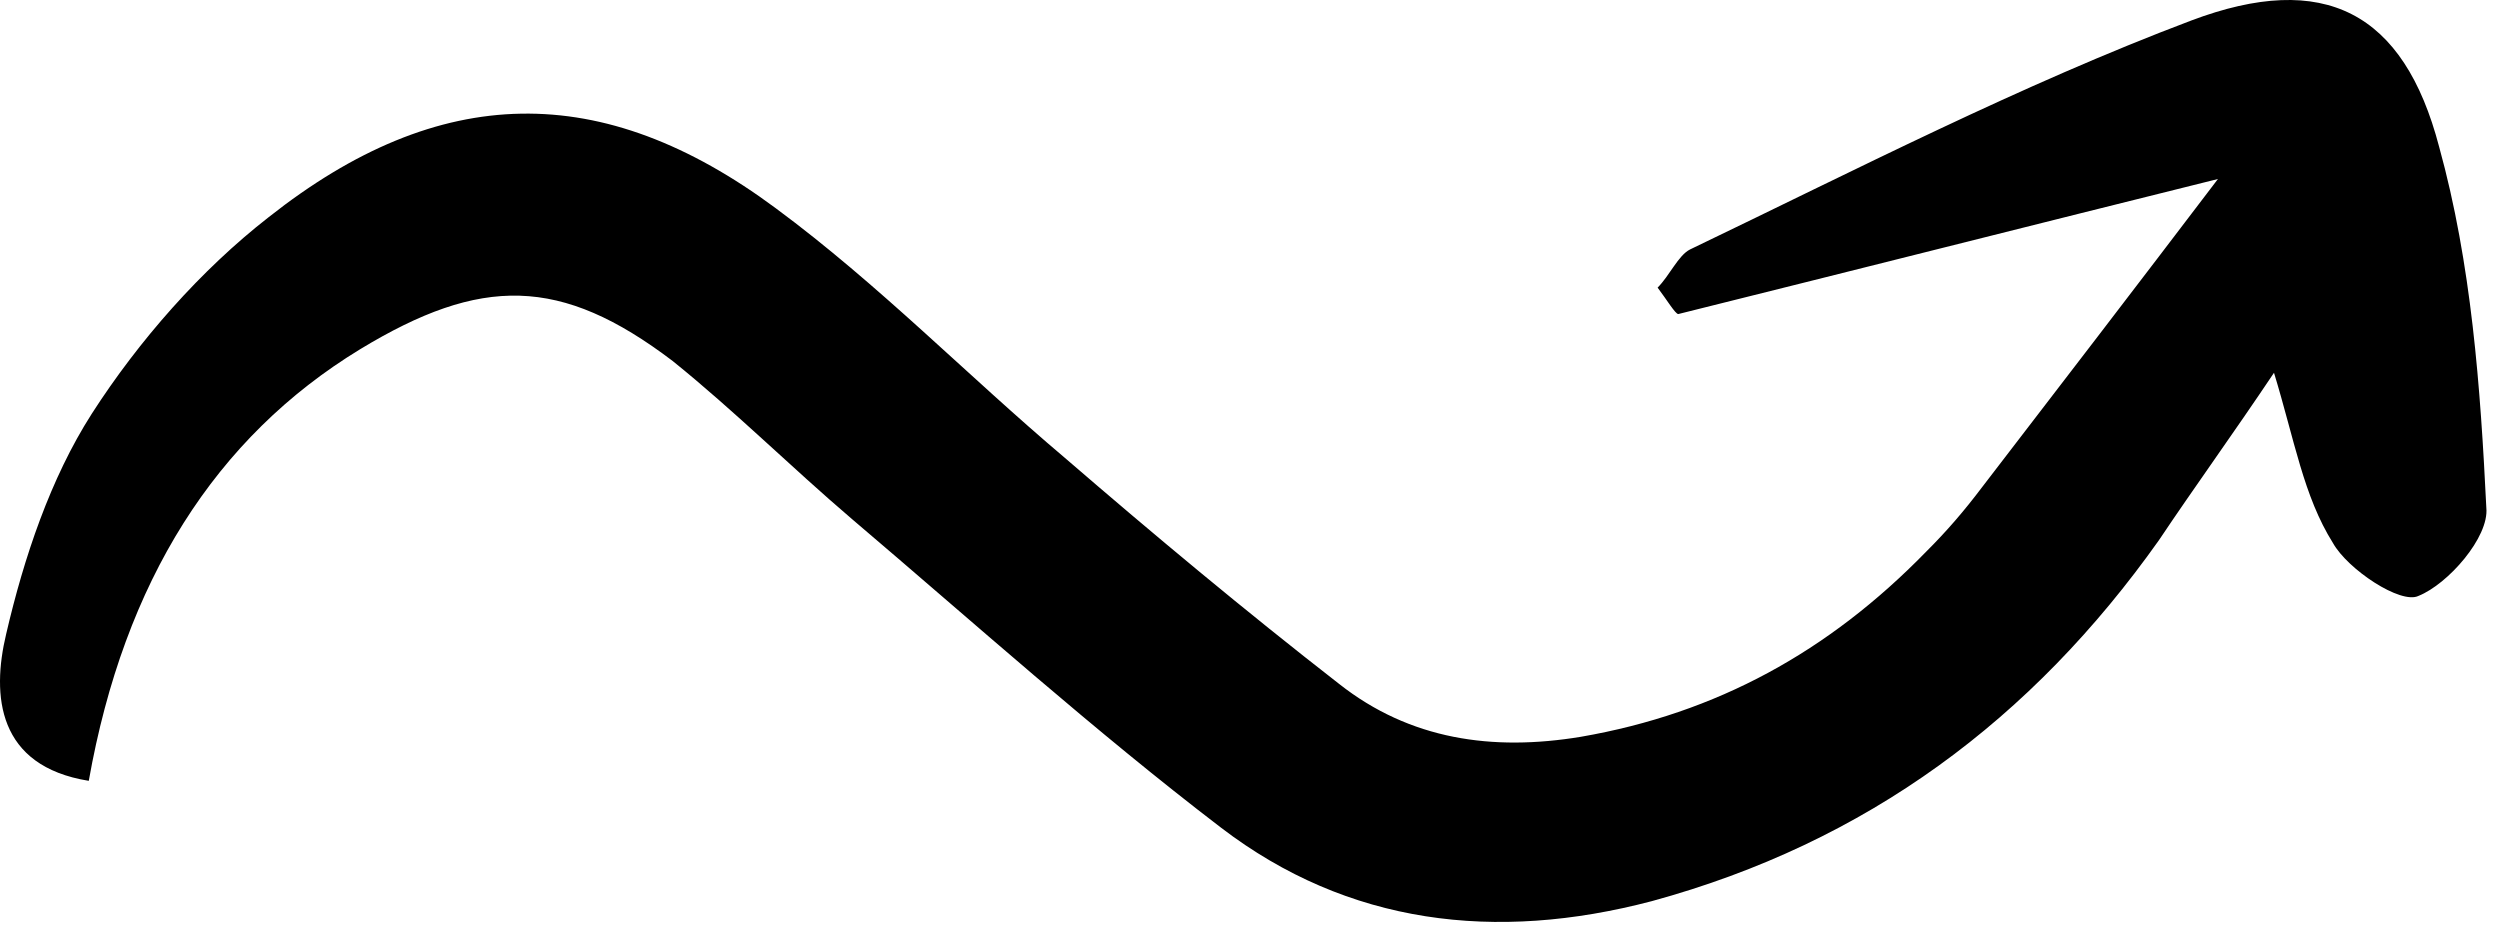 <?xml version="1.0" encoding="utf-8"?>
<svg xmlns="http://www.w3.org/2000/svg" fill="none" height="100%" overflow="visible" preserveAspectRatio="none" style="display: block;" viewBox="0 0 45 17" width="100%">
<path d="M40.932 6.71C40.189 7.819 39.499 8.77 38.862 9.722C36.579 12.945 33.606 15.164 29.731 16.221C26.918 16.961 24.264 16.644 21.981 14.9C19.699 13.156 17.522 11.201 15.346 9.352C14.231 8.401 13.223 7.396 12.108 6.498C10.091 4.966 8.658 4.966 6.481 6.287C3.88 7.872 2.235 10.461 1.598 14.055C-0.048 13.79 -0.154 12.522 0.111 11.412C0.43 10.039 0.907 8.612 1.651 7.449C2.5 6.128 3.615 4.86 4.836 3.909C7.914 1.478 10.834 1.425 13.966 3.75C15.824 5.124 17.416 6.762 19.168 8.242C20.76 9.616 22.406 10.99 24.105 12.311C25.379 13.315 26.865 13.526 28.457 13.262C30.899 12.839 32.916 11.73 34.668 9.933C35.04 9.563 35.358 9.193 35.677 8.77C37.057 6.974 38.437 5.177 39.923 3.222C36.526 4.067 33.394 4.86 30.209 5.653C30.156 5.653 29.997 5.388 29.837 5.177C30.05 4.966 30.209 4.596 30.421 4.49C33.394 3.063 36.367 1.531 39.446 0.368C41.834 -0.53 43.267 0.21 43.904 2.641C44.488 4.754 44.648 6.974 44.754 9.14C44.807 9.669 44.064 10.514 43.533 10.726C43.214 10.884 42.259 10.25 41.993 9.774C41.463 8.929 41.303 7.925 40.932 6.71Z" fill="black" id="Arrow 19"/>
</svg>